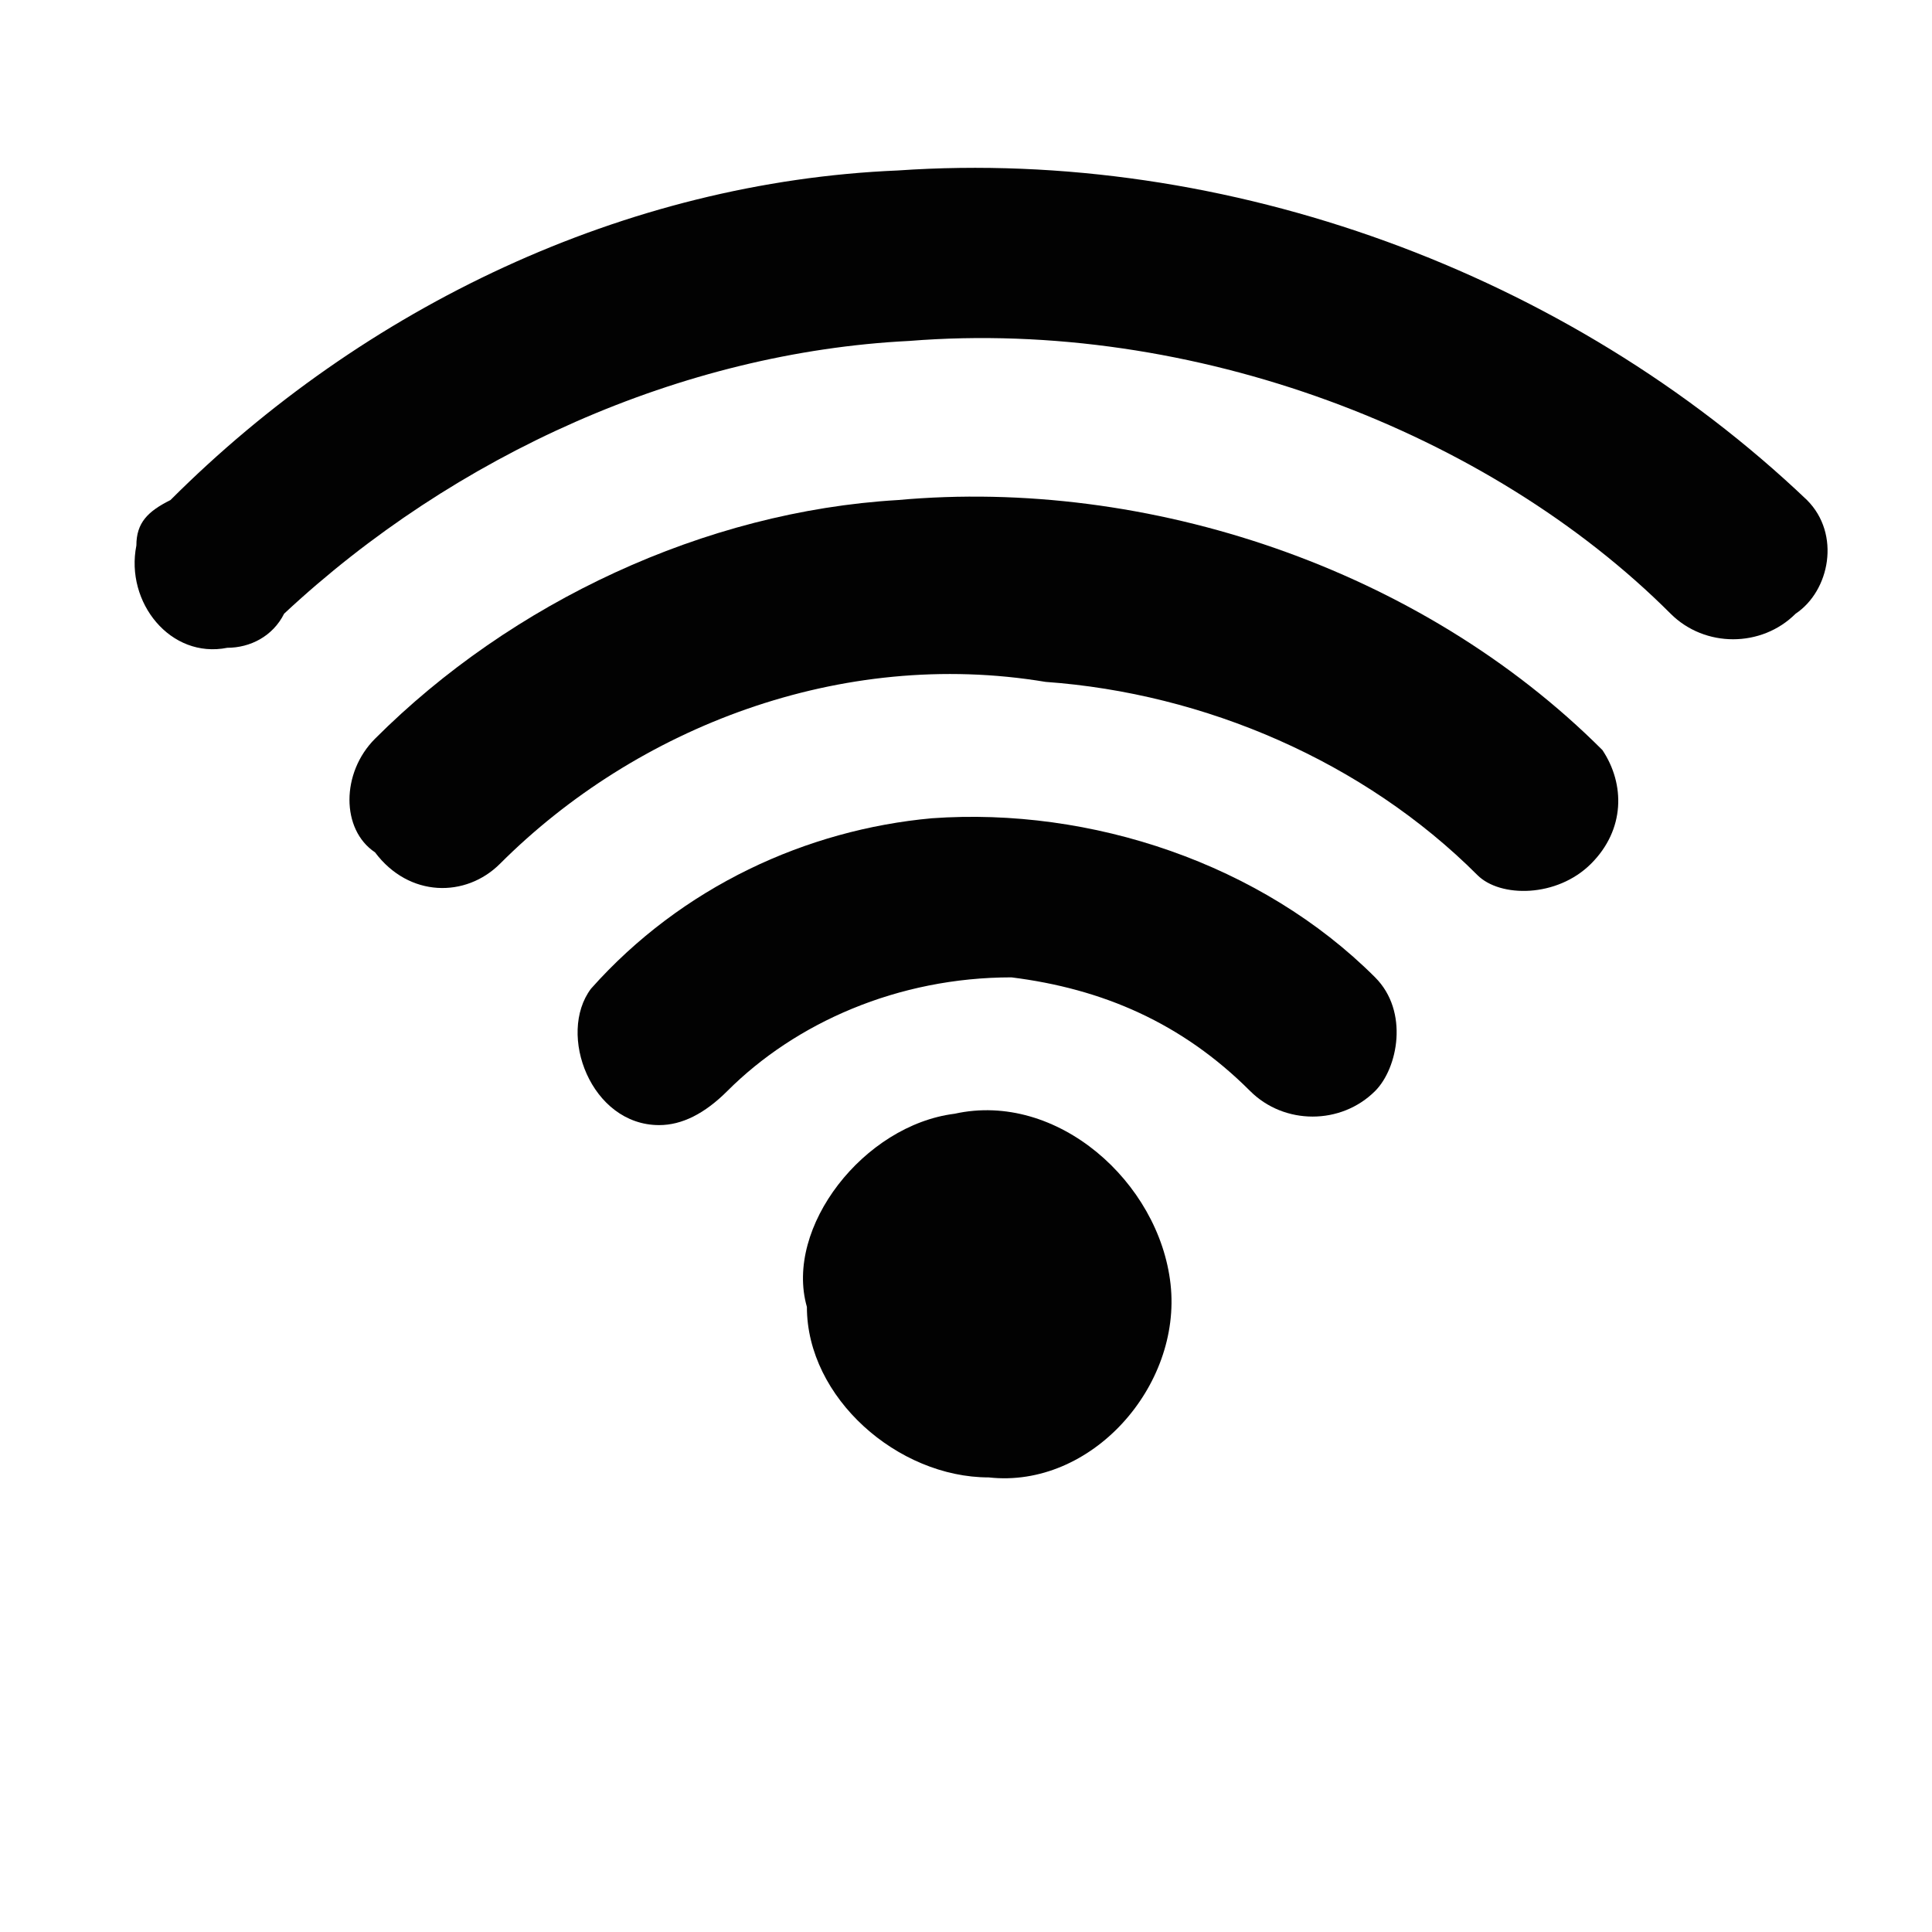 <?xml version="1.0" encoding="utf-8"?>
<!-- Generator: Adobe Illustrator 23.0.0, SVG Export Plug-In . SVG Version: 6.00 Build 0)  -->
<svg version="1.1" id="Ebene_1" xmlns="http://www.w3.org/2000/svg" xmlns:xlink="http://www.w3.org/1999/xlink" x="0px" y="0px"
	 viewBox="0 0 17 17" style="enable-background:new 0 0 17 17;" xml:space="preserve">
<style type="text/css">
	.st0{clip-path:url(#SVGID_2_);}
	.st1{clip-path:url(#SVGID_4_);}
	.st2{clip-path:url(#SVGID_6_);}
	.st3{clip-path:url(#SVGID_8_);}
	.st4{clip-path:url(#SVGID_10_);}
	.st5{clip-path:url(#SVGID_12_);fill:#181716;}
	.st6{clip-path:url(#SVGID_14_);}
	.st7{clip-path:url(#SVGID_16_);fill:#181716;}
	.st8{clip-path:url(#SVGID_18_);}
	.st9{clip-path:url(#SVGID_20_);}
	.st10{clip-path:url(#SVGID_22_);}
	.st11{clip-path:url(#SVGID_24_);}
	.st12{clip-path:url(#SVGID_26_);}
	.st13{clip-path:url(#SVGID_28_);}
	.st14{clip-path:url(#SVGID_30_);}
	.st15{clip-path:url(#SVGID_32_);}
	.st16{clip-path:url(#SVGID_34_);}
	.st17{clip-path:url(#SVGID_36_);}
	.st18{fill:#27358A;}
	.st19{fill:#BE1722;}
	.st20{fill:#1C1D1B;}
	.st21{fill:#1D1D1B;}
	.st22{fill:#020202;}
</style>
<g>
	<path class="st22" d="M7.9,1.5c2.9-0.2,5.9,0.9,8,2.9c0.3,0.3,0.2,0.8-0.1,1c-0.3,0.3-0.8,0.3-1.1,0C13.1,3.8,10.5,2.8,8,3
		C6,3.1,4,4,2.5,5.4C2.4,5.6,2.2,5.7,2,5.7C1.5,5.8,1.1,5.3,1.2,4.8c0-0.2,0.1-0.3,0.3-0.4C3.2,2.7,5.5,1.6,7.9,1.5z"/>
	<path class="st22" d="M7.9,4.4c2.2-0.2,4.6,0.6,6.2,2.2c0.2,0.3,0.2,0.7-0.1,1c-0.3,0.3-0.8,0.3-1,0.1c-1-1-2.4-1.6-3.8-1.7
		C7.4,5.7,5.6,6.4,4.4,7.6C4.1,7.9,3.6,7.9,3.3,7.5C3,7.3,3,6.8,3.3,6.5C4.5,5.3,6.2,4.5,7.9,4.4z"/>
	<path class="st22" d="M8.2,7.2c1.4-0.1,2.9,0.4,3.9,1.4c0.3,0.3,0.2,0.8,0,1c-0.3,0.3-0.8,0.3-1.1,0c-0.6-0.6-1.3-0.9-2.1-1
		C7.9,8.6,7,9,6.4,9.6C6.2,9.8,6,9.9,5.8,9.9c-0.6,0-0.9-0.8-0.6-1.2C6,7.8,7.1,7.3,8.2,7.2z"/>
	<path class="st22" d="M8.4,9.8c0.9-0.2,1.8,0.6,1.9,1.5c0.1,0.9-0.7,1.8-1.6,1.7c-0.8,0-1.6-0.7-1.6-1.5C6.9,10.8,7.6,9.9,8.4,9.8z
		"/>
</g>
</svg>
